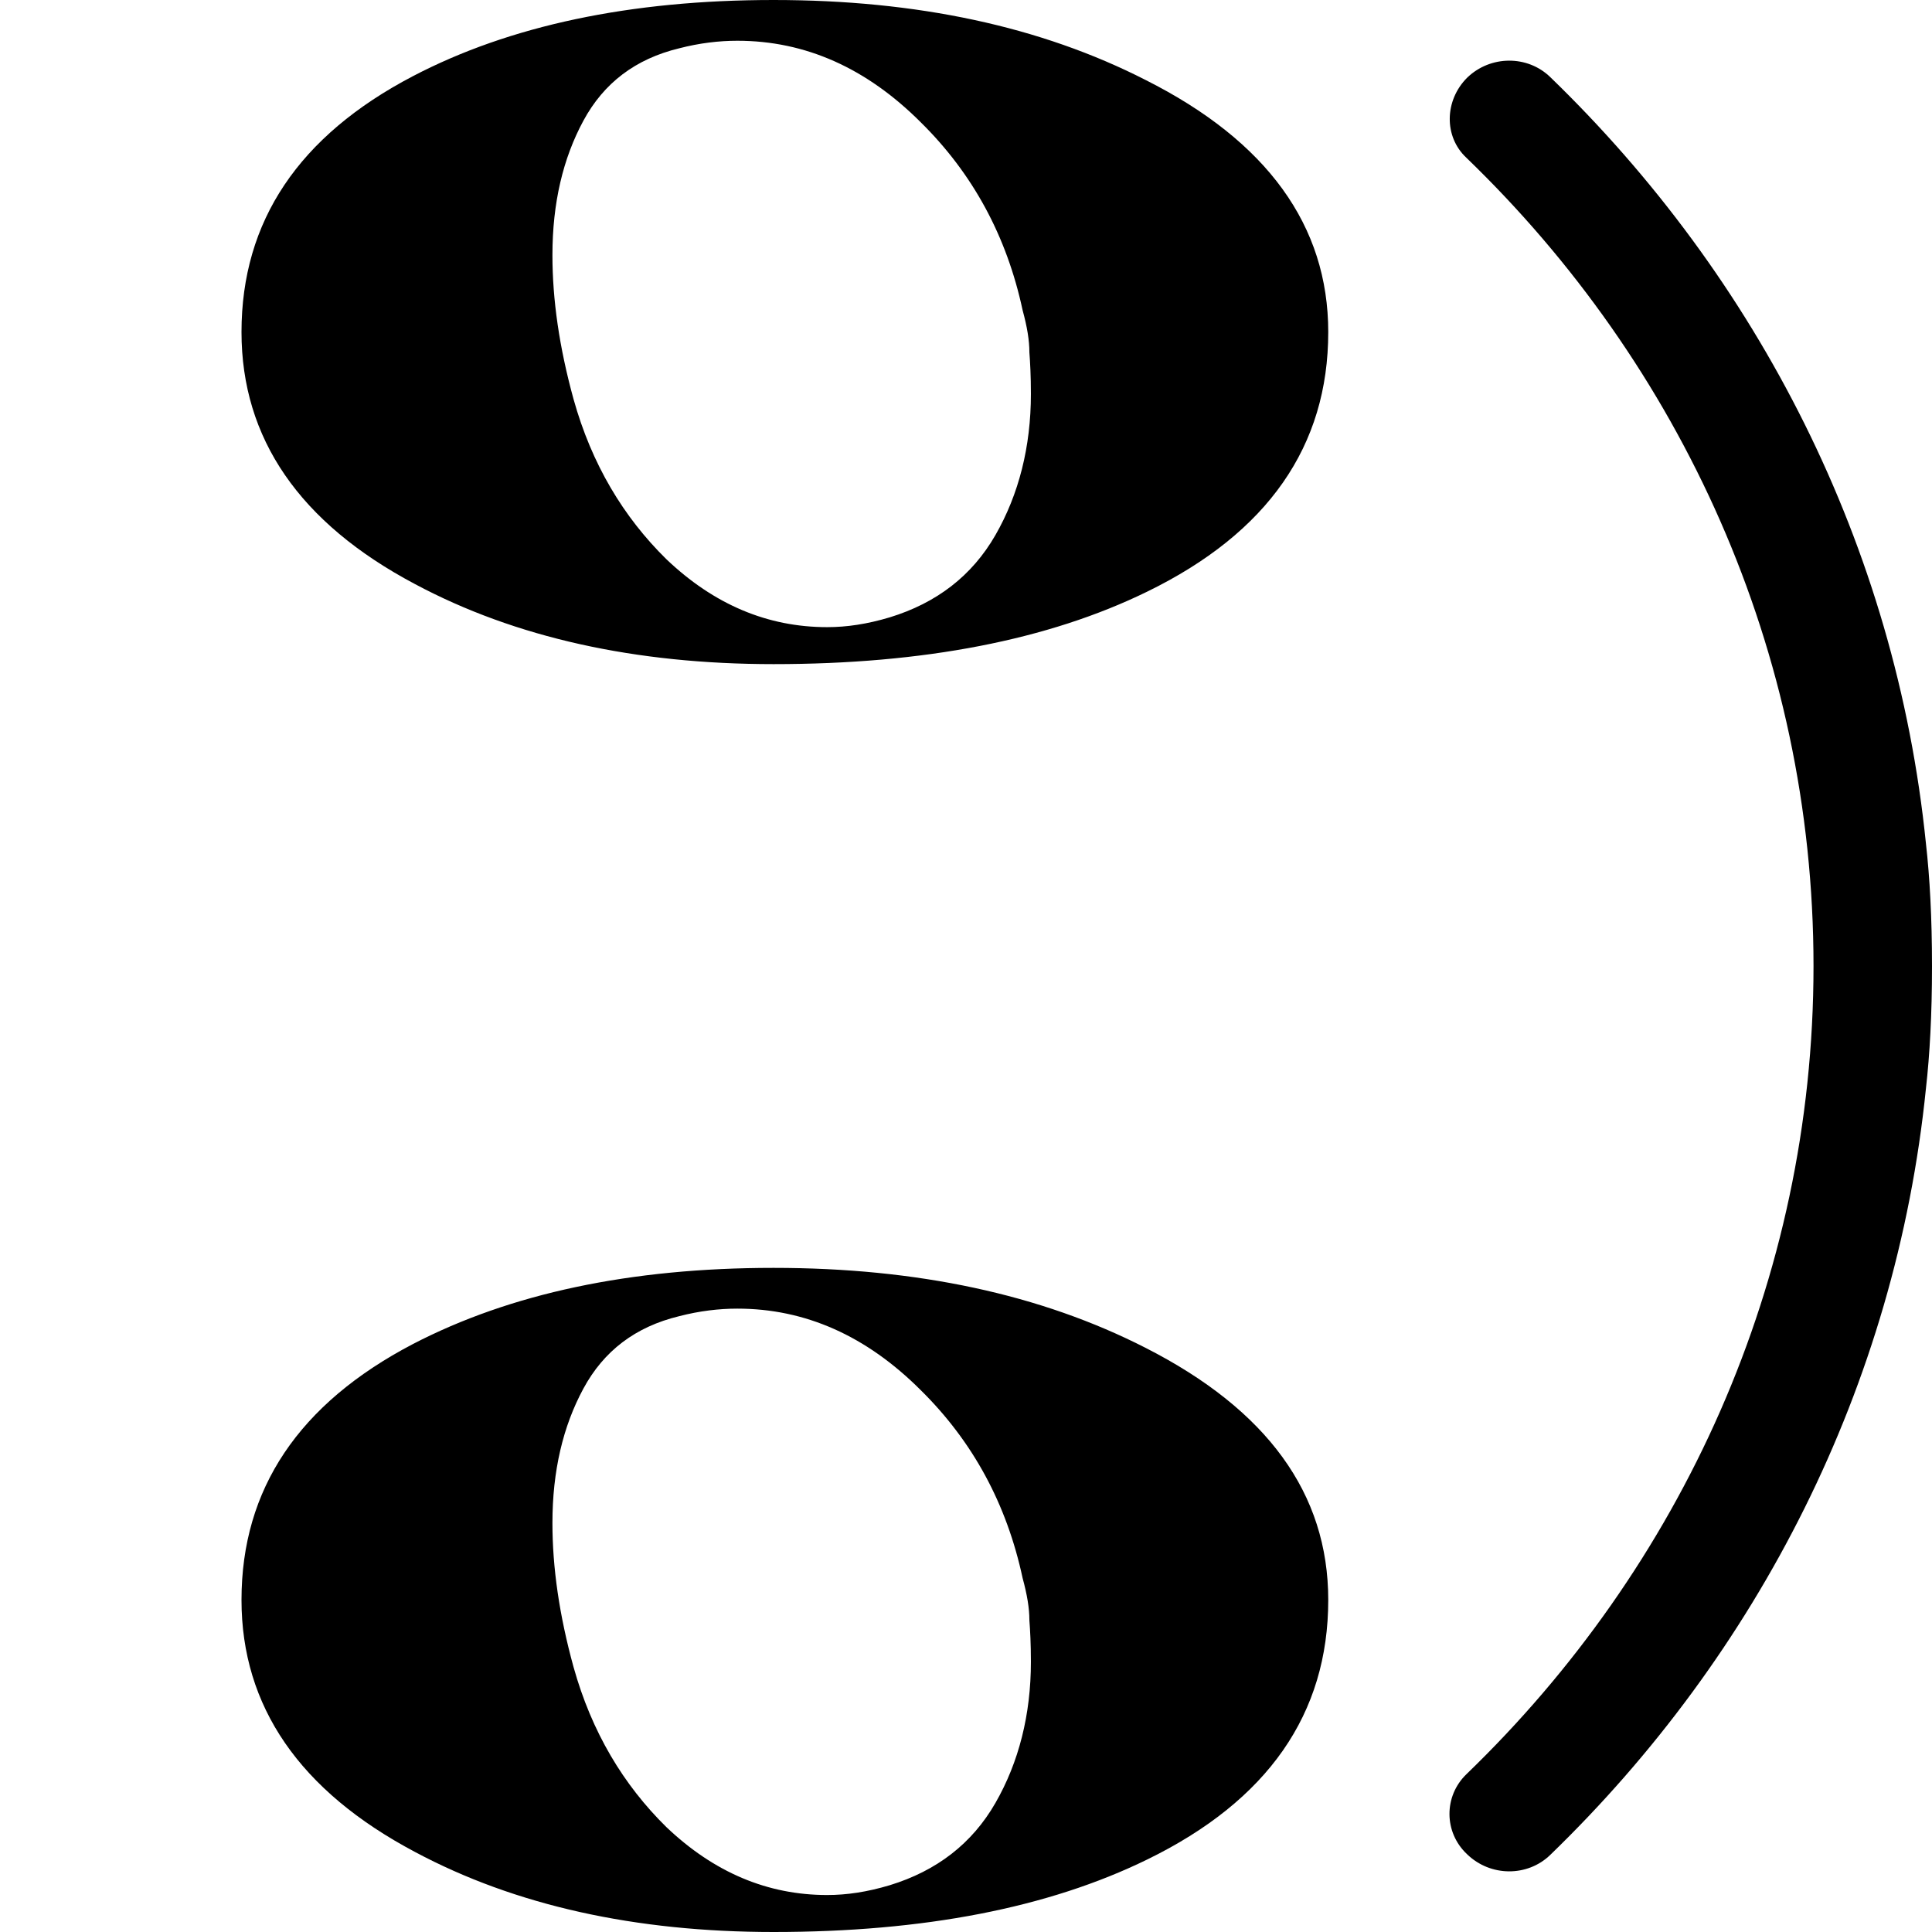 <?xml version="1.0" encoding="utf-8"?>
<svg version="1.1" xmlns="http://www.w3.org/2000/svg" xmlns:xlink="http://www.w3.org/1999/xlink" x="0px" y="0px" viewBox="0 0 256 256" xml:space="preserve">
<path d="M256,128L256,128c0-6.4-0.3-11.8-0.8-16.2c-4-39.5-22.3-75-49.8-101.6
    c-3-2.9-7.9-2.9-11,0.1c-3,3-3.1,7.8-0.1,10.6c28.4,27.4,46,65.3,46,107.1l0,0c0,41.8-17.6,79.7-46,107.1c-3,2.9-3,7.7,0.1,10.6
    c3.1,3,8,3,11,0.1c27.5-26.6,45.8-62.1,49.8-101.6c0.5-4.4,0.8-9.8,0.8-16.1l0,0V128L256,128z"/>
<path d="M32,44c0-14.7,7.6-26,22.7-33.9C67.5,3.4,83.5,0,102.5,0c19,0,35.4,3.5,49.3,10.6C167.9,18.7,176,29.9,176,44
    c0,15.1-8,26.6-24,34.4c-13.1,6.4-29.6,9.6-49.5,9.6C84.2,88,68.3,84.5,55,77.4C39.7,69.3,32,58.1,32,44z M135.5,41.1
    c-2.1-9.8-6.6-18.1-13.5-24.9C114.8,9,106.7,5.4,97.7,5.4c-2.4,0-5,0.3-7.7,1C84.2,7.8,80,11,77.3,16c-2.7,5-4.1,10.9-4.1,17.8
    c0,5.9,0.9,12.2,2.8,19.1c2.4,8.6,6.6,15.6,12.3,21.2c6.3,6,13.4,9,21.3,9c2.6,0,5.3-0.4,8.3-1.3c6.2-1.9,10.9-5.5,14-10.9
    c3.1-5.4,4.7-11.7,4.7-18.7c0-2.4-0.1-4.2-0.2-5.5C136.4,45.1,136.1,43.3,135.5,41.1z"/>
<path d="M32,212c0-14.7,7.6-26,22.7-33.9c12.9-6.7,28.8-10.1,47.8-10.1c19,0,35.4,3.5,49.3,10.6c16.1,8.2,24.2,19.3,24.2,33.4
    c0,15.1-8,26.6-24,34.4c-13.1,6.4-29.6,9.6-49.5,9.6c-18.3,0-34.2-3.5-47.5-10.6C39.7,237.3,32,226.1,32,212z M135.5,209.1
    c-2.1-9.8-6.6-18.1-13.5-24.9c-7.2-7.2-15.3-10.8-24.3-10.8c-2.4,0-5,0.3-7.7,1c-5.8,1.4-10,4.6-12.7,9.6c-2.7,5-4.1,10.9-4.1,17.8
    c0,5.9,0.9,12.2,2.8,19.1c2.4,8.6,6.6,15.6,12.3,21.2c6.3,6,13.4,9,21.3,9c2.6,0,5.3-0.4,8.3-1.3c6.2-1.9,10.9-5.5,14-10.9
    c3.1-5.4,4.7-11.7,4.7-18.7c0-2.4-0.1-4.2-0.2-5.5C136.4,213.1,136.1,211.3,135.5,209.1z"/>
</svg>
